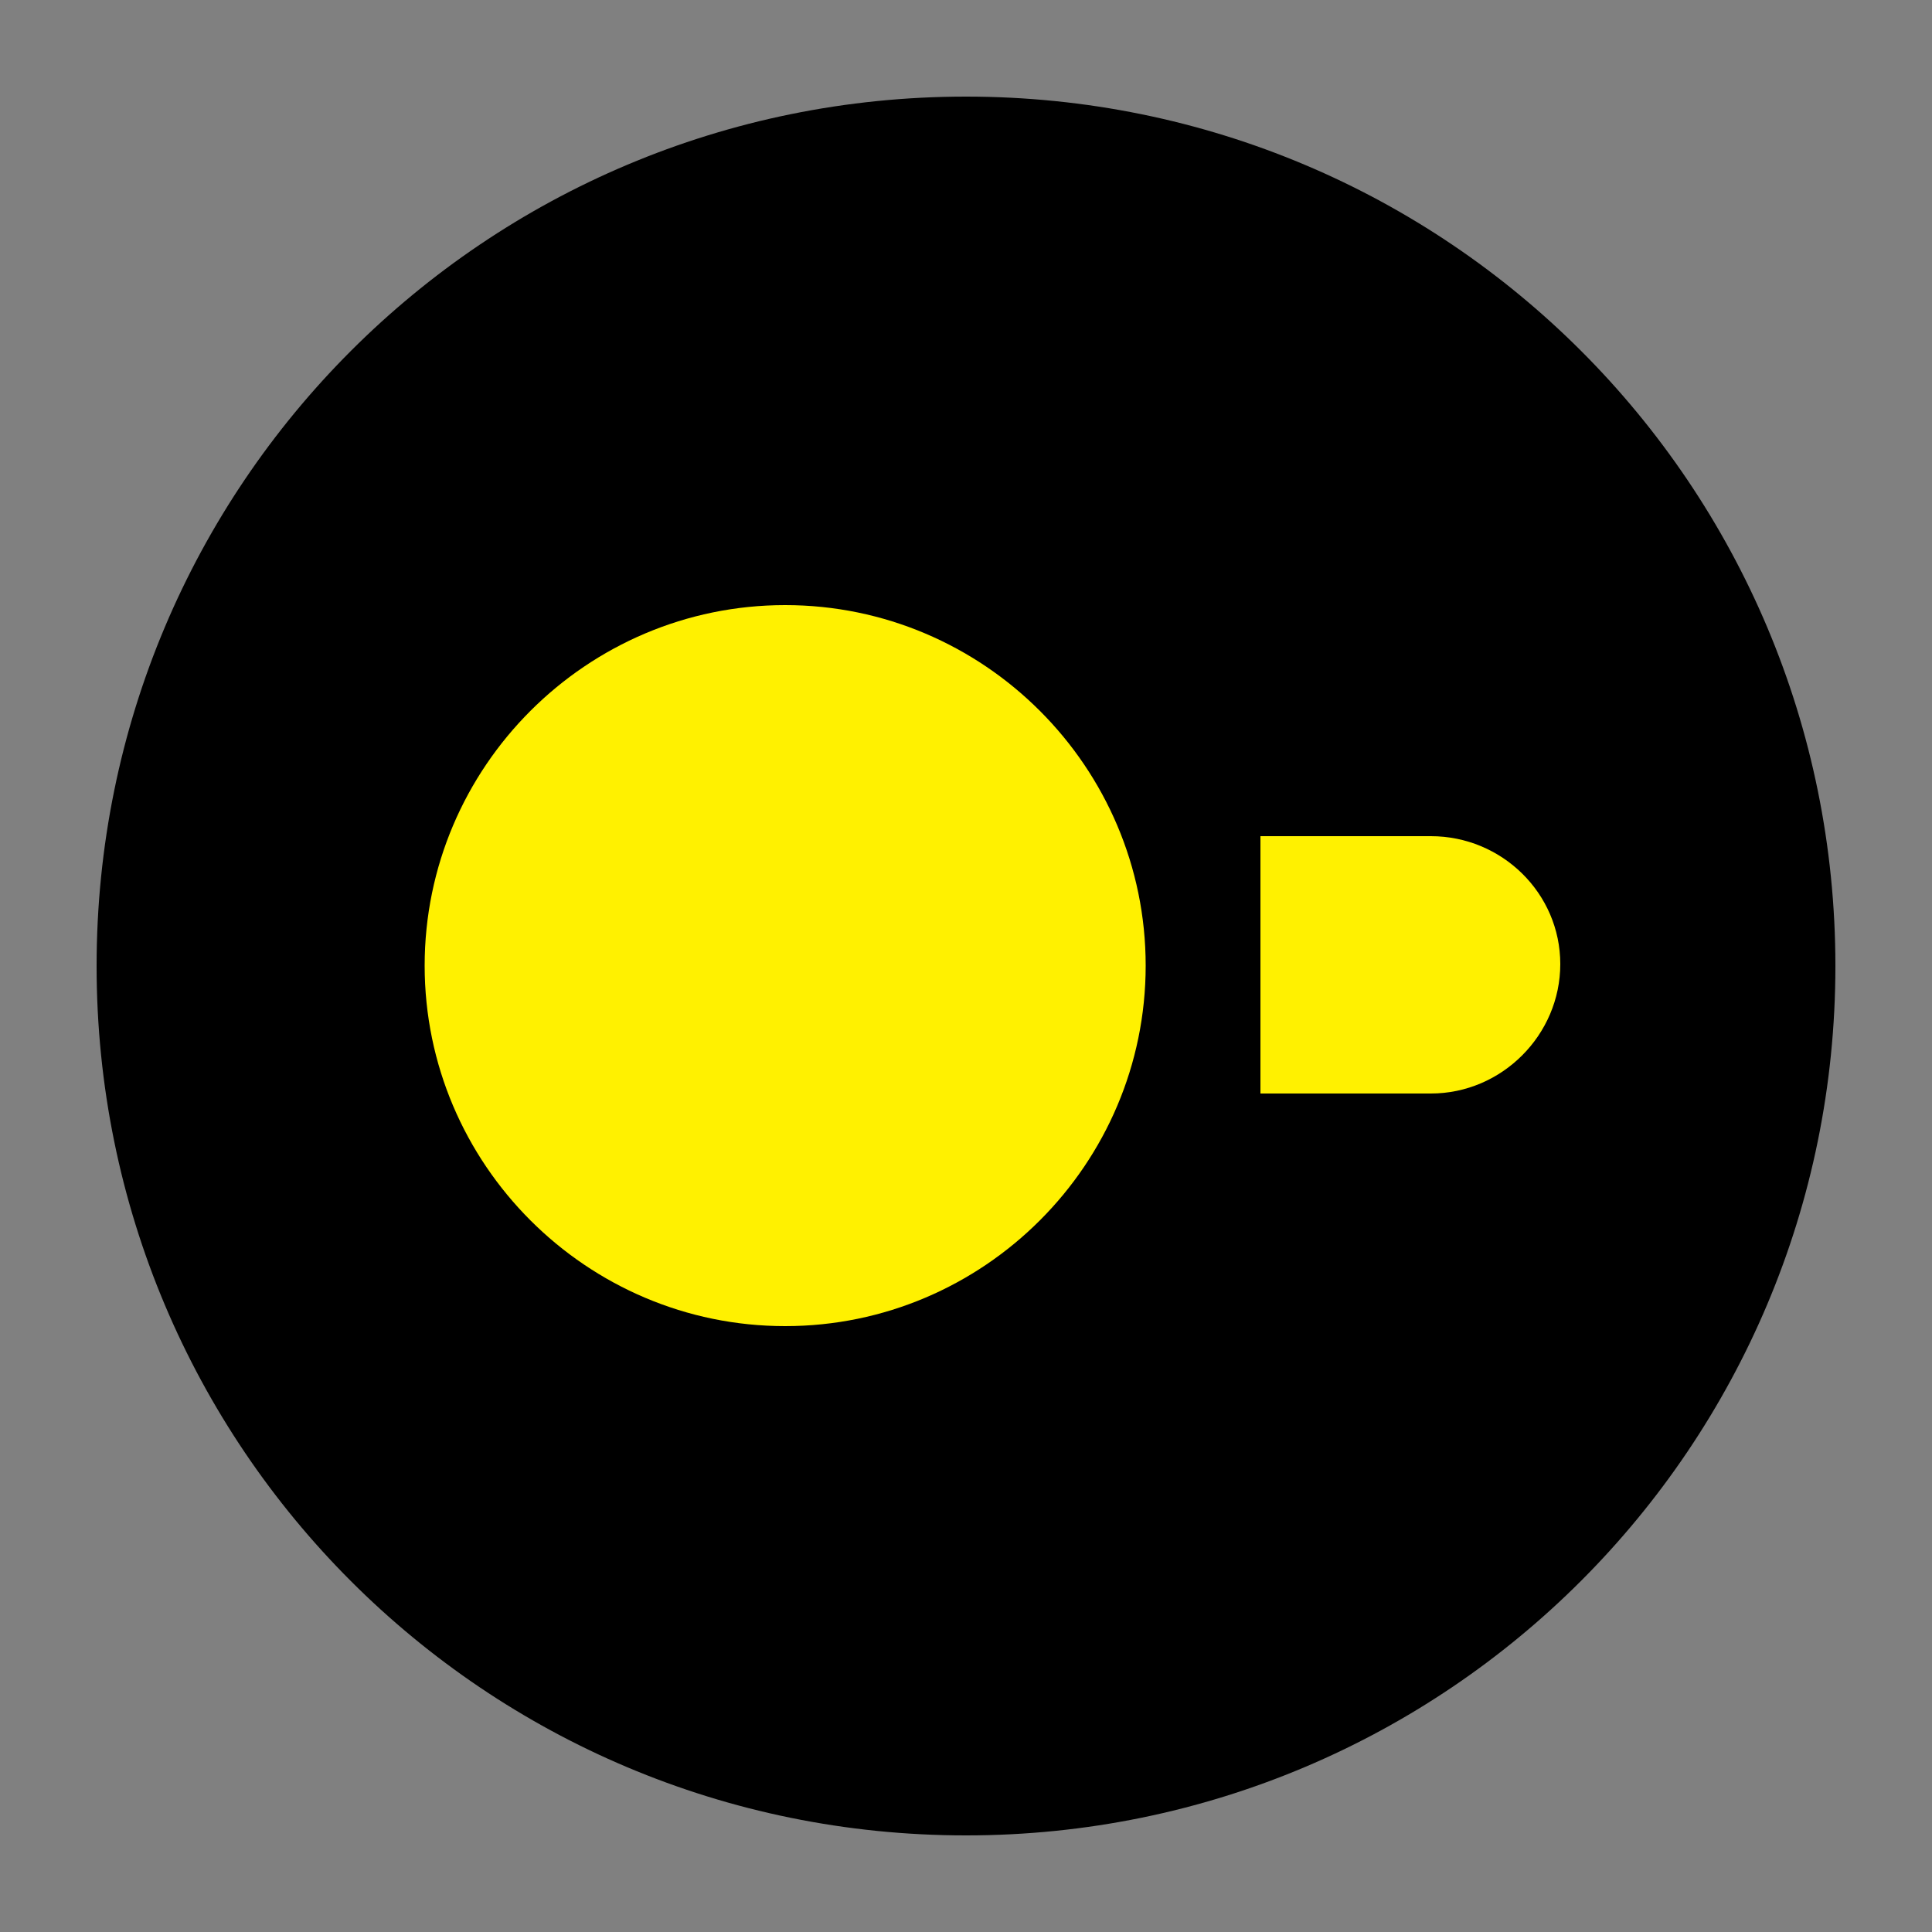 <?xml version="1.0" encoding="UTF-8"?>
<svg xmlns="http://www.w3.org/2000/svg" version="1.1" viewBox="0 0 500 500">
  <rect x="0" y="0" width="500" height="500" fill="#808080" stroke="none"/>
  <defs>
    <style>
      .cls-1 {
        fill: #fff100;
      }
    </style>
  </defs>
  <!-- Generator: Adobe Illustrator 28.7.1, SVG Export Plug-In . SVG Version: 1.2.0 Build 142)  -->
  <g>
    <g id="Layer_1">
      <g>
        <path d="M250,475h0c-124.5,0-225-100.5-225-225h0C25,125.5,125.5,25,250,25h0c124.5,0,225,100.5,225,225h0c0,124.3-100.5,225-225,225Z"/>
        <path class="cls-1" d="M370.3,216.4h-44.1v66.6h44.1c18.4,0,33.5-15.2,33.5-33.5s-15.1-33.1-33.5-33.1"/>
        <path class="cls-1" d="M109.9,249.9c0,51.4,41.9,93.3,93.3,93.3s93.3-41.9,93.3-93.3-41.9-93.3-93.3-93.3-93.3,41.9-93.3,93.3h0"/>
      </g>
    </g>
  </g>
</svg>